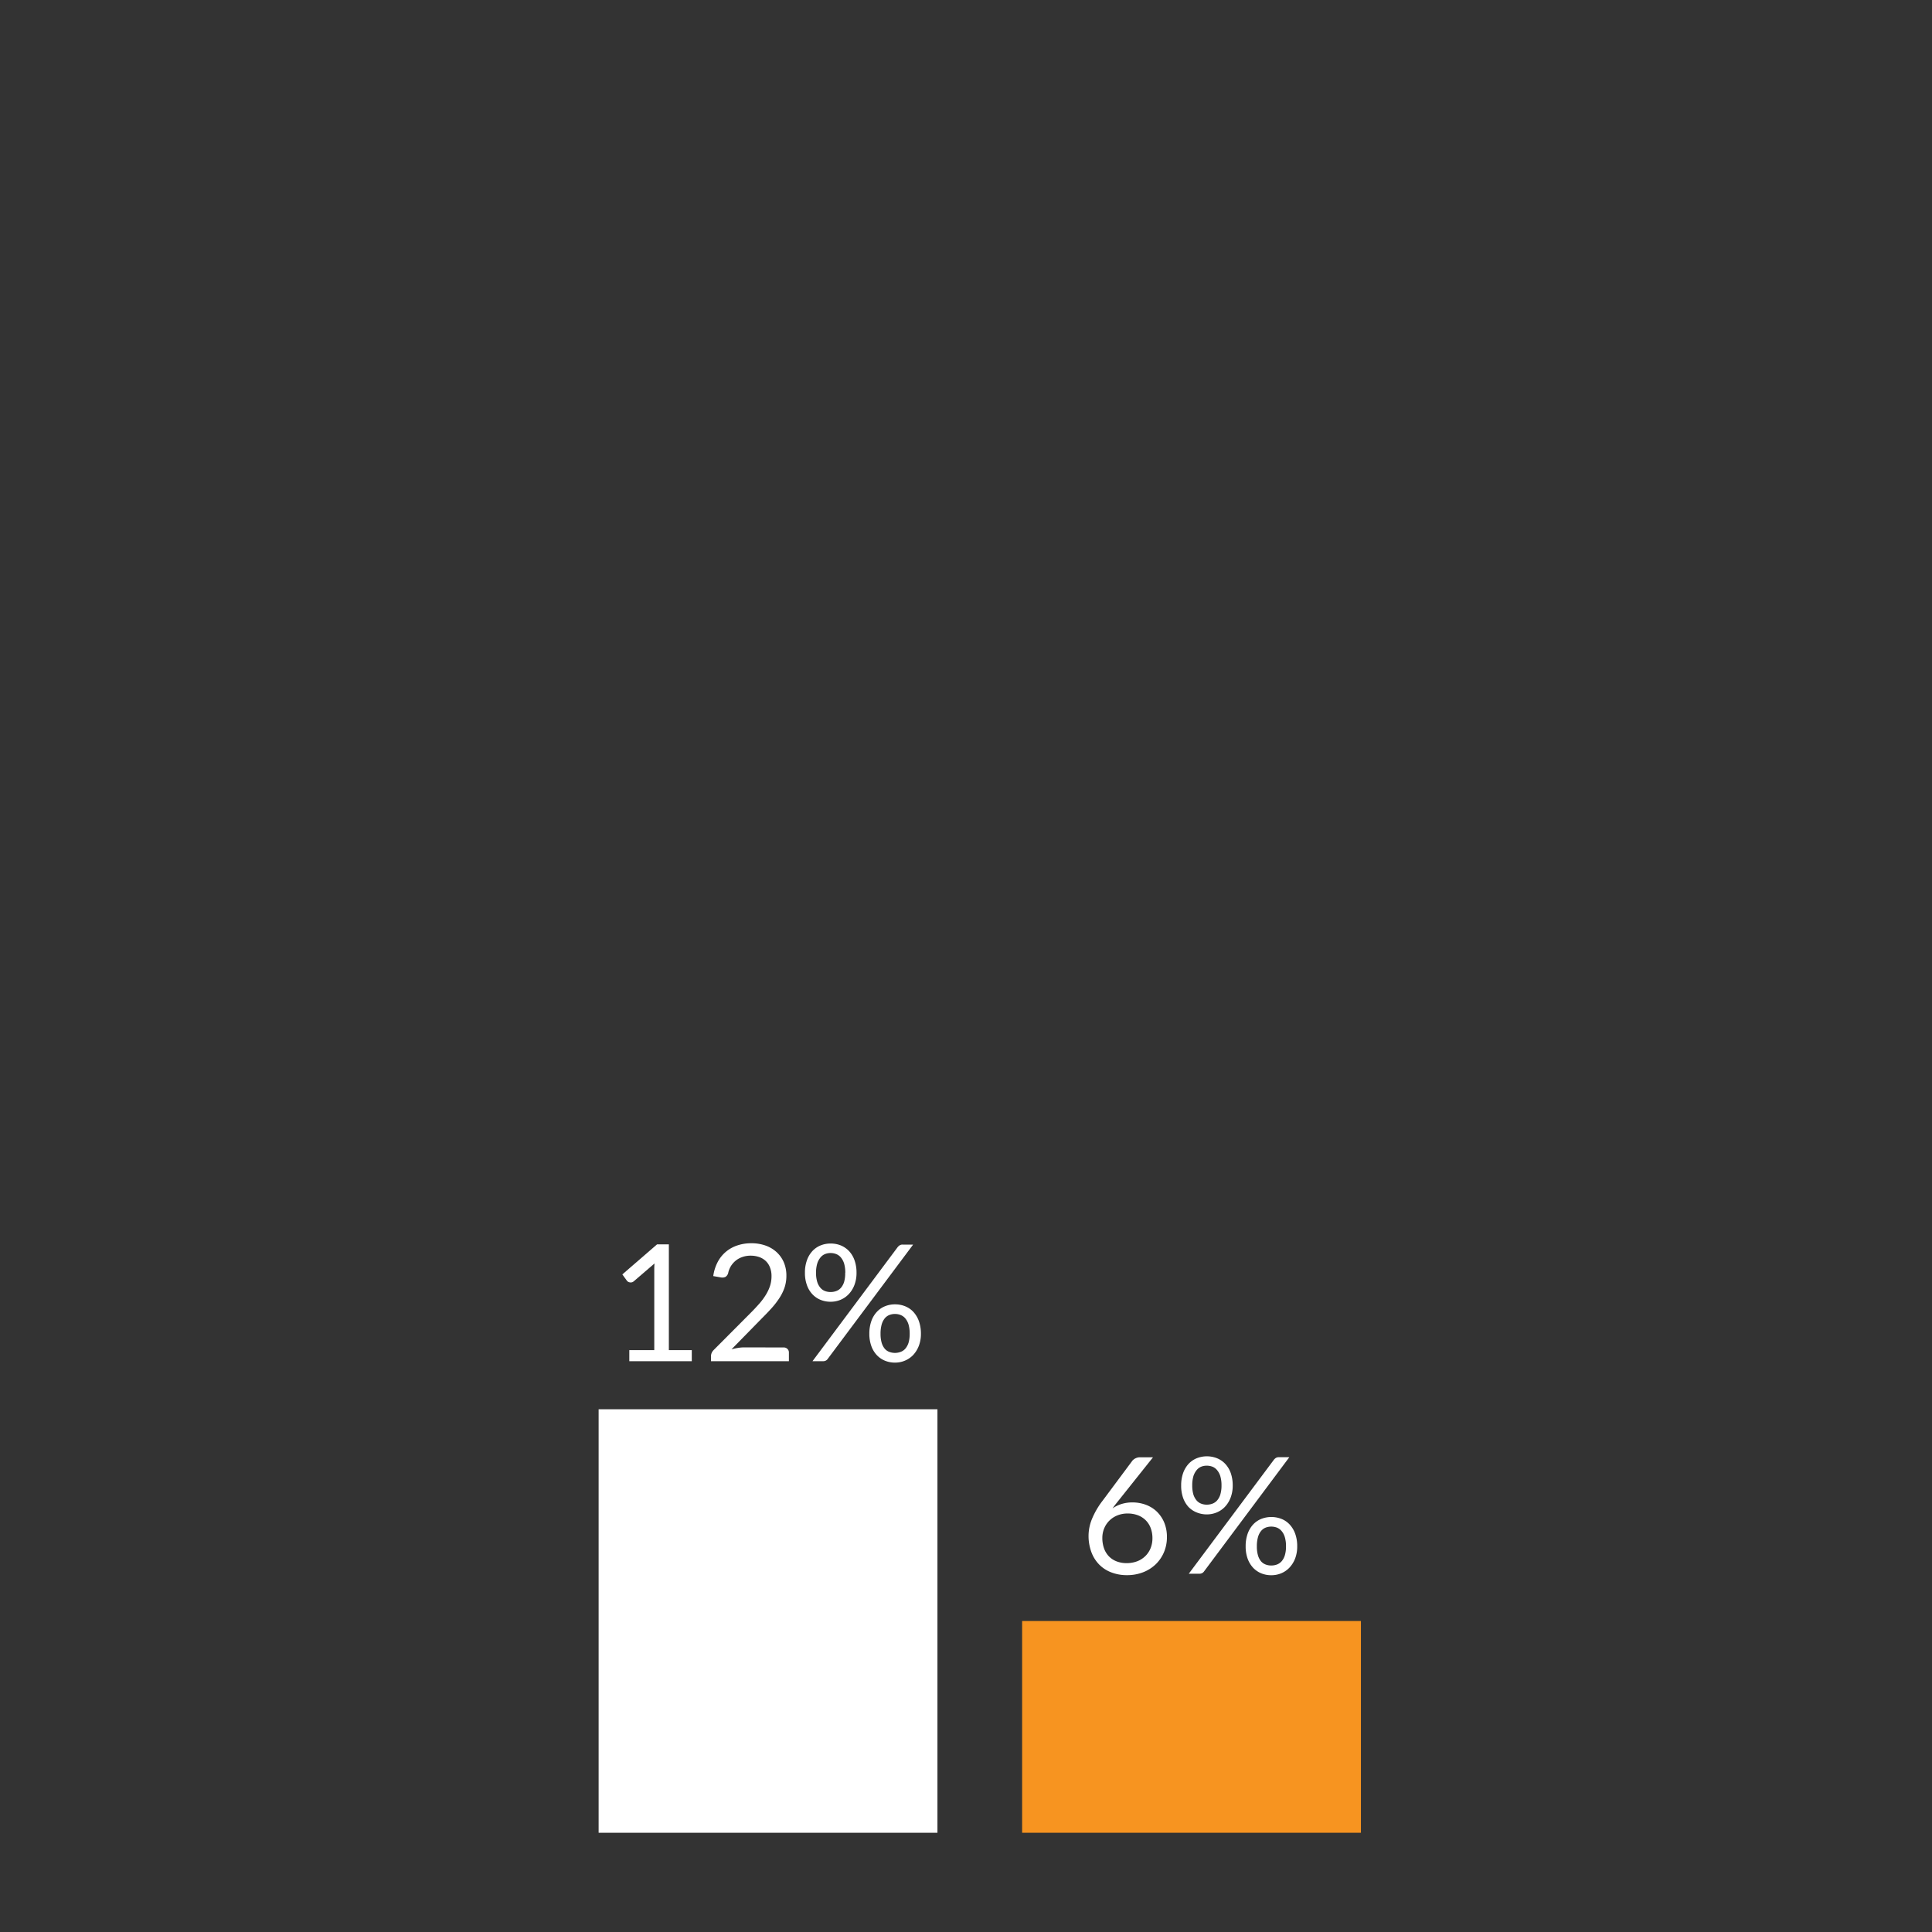 <svg xmlns="http://www.w3.org/2000/svg" viewBox="0 0 600 600"><rect x="0" y="0" width="600" height="600" fill="#333333" stroke="none"/><defs><style>.cls-1{fill:#f79420;}.cls-2{fill:#fff;}</style></defs><g id="Charts"><rect class="cls-1" x="317.43" y="503.42" width="105.22" height="65.76"/><rect class="cls-2" x="185.91" y="437.66" width="105.22" height="131.52"/></g><g id="Labels"><path class="cls-2" d="M214.84,419.3v3.44h-19.4V419.3h7.75V394.62c0-.74,0-1.49.08-2.24l-6.44,5.53a1.49,1.49,0,0,1-.66.34,1.52,1.52,0,0,1-.6,0,1.37,1.37,0,0,1-.52-.2,1.34,1.34,0,0,1-.37-.33l-1.41-1.94,10.78-9.33h3.67V419.3Z"/><path class="cls-2" d="M243.36,418.47a1.55,1.55,0,0,1,1.16.43A1.5,1.5,0,0,1,245,420v2.73H220.8V421.2a2.77,2.77,0,0,1,.2-1,3,3,0,0,1,.63-.93l11.6-11.65c1-1,1.83-1.91,2.63-2.81a20.09,20.09,0,0,0,2-2.72,13.56,13.56,0,0,0,1.29-2.77,9.7,9.7,0,0,0,.45-3,7.09,7.09,0,0,0-.51-2.79,5.36,5.36,0,0,0-1.37-2,5.75,5.75,0,0,0-2.06-1.18,8.11,8.11,0,0,0-2.55-.39,7.66,7.66,0,0,0-2.55.41,6.66,6.66,0,0,0-4.42,5,2.05,2.05,0,0,1-.82,1.17,2.34,2.34,0,0,1-1.46.17l-2.35-.41a13.25,13.25,0,0,1,1.38-4.38,10.57,10.57,0,0,1,2.58-3.2,10.76,10.76,0,0,1,3.55-1.95,13.38,13.38,0,0,1,4.31-.67,13.05,13.05,0,0,1,4.3.68,9.94,9.94,0,0,1,3.46,2,9.28,9.28,0,0,1,2.3,3.17,10.43,10.43,0,0,1,.83,4.25,11.43,11.43,0,0,1-.6,3.75,14.69,14.69,0,0,1-1.65,3.29,24.76,24.76,0,0,1-2.38,3.06c-.9,1-1.86,2-2.87,3l-9.55,9.75a17.83,17.83,0,0,1,2.05-.45,12.59,12.59,0,0,1,2-.16Z"/><path class="cls-2" d="M266,395.28a10.3,10.3,0,0,1-.66,3.8,8.4,8.4,0,0,1-1.76,2.83,7.48,7.48,0,0,1-2.55,1.76,8,8,0,0,1-3.07.6,8.22,8.22,0,0,1-3.15-.6,7.16,7.16,0,0,1-2.54-1.76,7.94,7.94,0,0,1-1.68-2.83,11,11,0,0,1-.61-3.8,11.21,11.21,0,0,1,.61-3.86,8.17,8.17,0,0,1,1.68-2.86,7.19,7.19,0,0,1,2.54-1.77,8.22,8.22,0,0,1,3.15-.6,8.35,8.35,0,0,1,3.19.6,7.51,7.51,0,0,1,2.55,1.77,8.19,8.19,0,0,1,1.69,2.86A11.45,11.45,0,0,1,266,395.28Zm12.8-8a2.78,2.78,0,0,1,.6-.53,1.62,1.62,0,0,1,.92-.23h3.26L257.07,422a1.65,1.65,0,0,1-1.44.73h-3.3Zm-16.29,8a10.07,10.07,0,0,0-.35-2.83,5.46,5.46,0,0,0-1-1.91,3.59,3.59,0,0,0-1.45-1.07,4.72,4.72,0,0,0-1.77-.33,4.57,4.57,0,0,0-1.74.33,3.54,3.54,0,0,0-1.41,1.07,5.44,5.44,0,0,0-1,1.91,9.69,9.69,0,0,0-.36,2.83,9.36,9.36,0,0,0,.36,2.79,5.07,5.07,0,0,0,1,1.87,3.46,3.46,0,0,0,1.41,1,4.76,4.76,0,0,0,1.74.31,4.92,4.92,0,0,0,1.77-.31,3.52,3.52,0,0,0,1.45-1,5.09,5.09,0,0,0,1-1.87A9.73,9.73,0,0,0,262.48,395.28ZM286,414.2a10.21,10.21,0,0,1-.66,3.79,8.7,8.7,0,0,1-1.75,2.82,7.59,7.59,0,0,1-2.56,1.75,7.74,7.74,0,0,1-3.06.61,8.08,8.08,0,0,1-3.18-.61,7.24,7.24,0,0,1-2.52-1.75,8.08,8.08,0,0,1-1.68-2.82,11.12,11.12,0,0,1-.61-3.79,11.66,11.66,0,0,1,.61-3.88,8.08,8.08,0,0,1,1.68-2.86,7,7,0,0,1,2.52-1.77,8.08,8.08,0,0,1,3.18-.61,8.21,8.21,0,0,1,3.17.61,7.06,7.06,0,0,1,2.55,1.77,8.41,8.41,0,0,1,1.69,2.86A11.4,11.4,0,0,1,286,414.2Zm-3.49,0a10.15,10.15,0,0,0-.35-2.84,5.44,5.44,0,0,0-1-1.91,3.66,3.66,0,0,0-1.46-1.06,4.86,4.86,0,0,0-3.52,0,3.57,3.57,0,0,0-1.43,1.06,5.42,5.42,0,0,0-.95,1.91,10.57,10.57,0,0,0-.34,2.84,10,10,0,0,0,.34,2.78,5.25,5.25,0,0,0,.95,1.86,3.5,3.5,0,0,0,1.43,1,5,5,0,0,0,3.52,0,3.59,3.59,0,0,0,1.46-1,5.27,5.27,0,0,0,1-1.86A9.65,9.65,0,0,0,282.51,414.2Z"/><path class="cls-2" d="M347.27,466.14l-.93,1.17c-.29.38-.57.76-.84,1.13a10.45,10.45,0,0,1,2.83-1.37,11.18,11.18,0,0,1,3.36-.48,11.86,11.86,0,0,1,4.14.72,9.91,9.91,0,0,1,3.4,2.1,10.35,10.35,0,0,1,2.31,3.38,11.63,11.63,0,0,1,.86,4.59,11.9,11.9,0,0,1-.91,4.65,11.38,11.38,0,0,1-2.54,3.74,11.81,11.81,0,0,1-3.92,2.5,13.62,13.62,0,0,1-5,.91,13.26,13.26,0,0,1-4.95-.88,10.43,10.43,0,0,1-3.77-2.47,10.92,10.92,0,0,1-2.4-3.89,14.51,14.51,0,0,1-.85-5.12,13.94,13.94,0,0,1,1.05-5.06,24.59,24.59,0,0,1,3.35-5.75l9.19-12.35a2.93,2.93,0,0,1,1-.77,3.14,3.14,0,0,1,1.43-.32h4Zm2.62,19.3a9.1,9.1,0,0,0,3.3-.58,7.39,7.39,0,0,0,2.52-1.62,7.18,7.18,0,0,0,1.62-2.45,8.15,8.15,0,0,0,.57-3.08,8.77,8.77,0,0,0-.56-3.2,6.71,6.71,0,0,0-1.57-2.42,6.92,6.92,0,0,0-2.44-1.53,8.9,8.9,0,0,0-3.11-.53,8.37,8.37,0,0,0-3.28.62,7.42,7.42,0,0,0-2.49,1.67,7.27,7.27,0,0,0-1.57,2.42,7.78,7.78,0,0,0-.54,2.87,9.73,9.73,0,0,0,.5,3.18,7,7,0,0,0,1.48,2.48,6.62,6.62,0,0,0,2.38,1.6A8.4,8.4,0,0,0,349.89,485.44Z"/><path class="cls-2" d="M382.83,461.31a10.35,10.35,0,0,1-.66,3.81,8.48,8.48,0,0,1-1.75,2.83,7.45,7.45,0,0,1-2.55,1.75,8,8,0,0,1-3.07.61,8.27,8.27,0,0,1-3.16-.61A7.32,7.32,0,0,1,369.1,468a8.34,8.34,0,0,1-1.68-2.83,11.28,11.28,0,0,1-.6-3.81,11.54,11.54,0,0,1,.6-3.86,8.48,8.48,0,0,1,1.68-2.86,7.21,7.21,0,0,1,2.54-1.76,8.54,8.54,0,0,1,6.34,0,7.16,7.16,0,0,1,2.55,1.76,8.21,8.21,0,0,1,1.7,2.86A11.54,11.54,0,0,1,382.83,461.31Zm12.81-8a2.73,2.73,0,0,1,.59-.53,1.67,1.67,0,0,1,.92-.23h3.26L373.94,488a1.73,1.73,0,0,1-.58.53,1.66,1.66,0,0,1-.86.2h-3.31Zm-16.29,8a9.69,9.69,0,0,0-.36-2.83,5.31,5.31,0,0,0-1-1.9,3.59,3.59,0,0,0-1.45-1.08,5,5,0,0,0-1.77-.32,4.72,4.72,0,0,0-1.74.32,3.57,3.57,0,0,0-1.42,1.08,5.64,5.64,0,0,0-1,1.9,10.07,10.07,0,0,0-.35,2.83,9.85,9.85,0,0,0,.35,2.8,5.43,5.43,0,0,0,1,1.86,3.56,3.56,0,0,0,1.42,1,4.72,4.72,0,0,0,1.74.32,5,5,0,0,0,1.77-.32,3.58,3.58,0,0,0,1.45-1,5.11,5.11,0,0,0,1-1.86A9.48,9.48,0,0,0,379.35,461.31Zm23.51,18.92a10.42,10.42,0,0,1-.65,3.79,8.72,8.72,0,0,1-1.76,2.82,7.48,7.48,0,0,1-2.55,1.76,8,8,0,0,1-3.07.6,8.25,8.25,0,0,1-3.17-.6,7.31,7.31,0,0,1-2.53-1.76,8.39,8.39,0,0,1-1.68-2.82,11.12,11.12,0,0,1-.6-3.79,11.6,11.6,0,0,1,.6-3.87,8.34,8.34,0,0,1,1.68-2.87,7.2,7.2,0,0,1,2.53-1.77,8.67,8.67,0,0,1,6.34,0,7,7,0,0,1,2.55,1.77,8.38,8.38,0,0,1,1.7,2.87A11.35,11.35,0,0,1,402.86,480.23Zm-3.48,0a9.81,9.81,0,0,0-.36-2.84,5.15,5.15,0,0,0-1-1.9,3.66,3.66,0,0,0-1.45-1.07,5,5,0,0,0-1.77-.32,4.81,4.81,0,0,0-1.75.32,3.53,3.53,0,0,0-1.43,1.07,5.13,5.13,0,0,0-.95,1.9,10.23,10.23,0,0,0-.34,2.84,9.68,9.68,0,0,0,.34,2.78,5.09,5.09,0,0,0,.95,1.86,3.55,3.55,0,0,0,1.43,1,4.81,4.81,0,0,0,1.75.31,5,5,0,0,0,1.77-.31,3.68,3.68,0,0,0,1.45-1,5.11,5.11,0,0,0,1-1.86A9.29,9.29,0,0,0,399.38,480.23Z"/></g></svg>